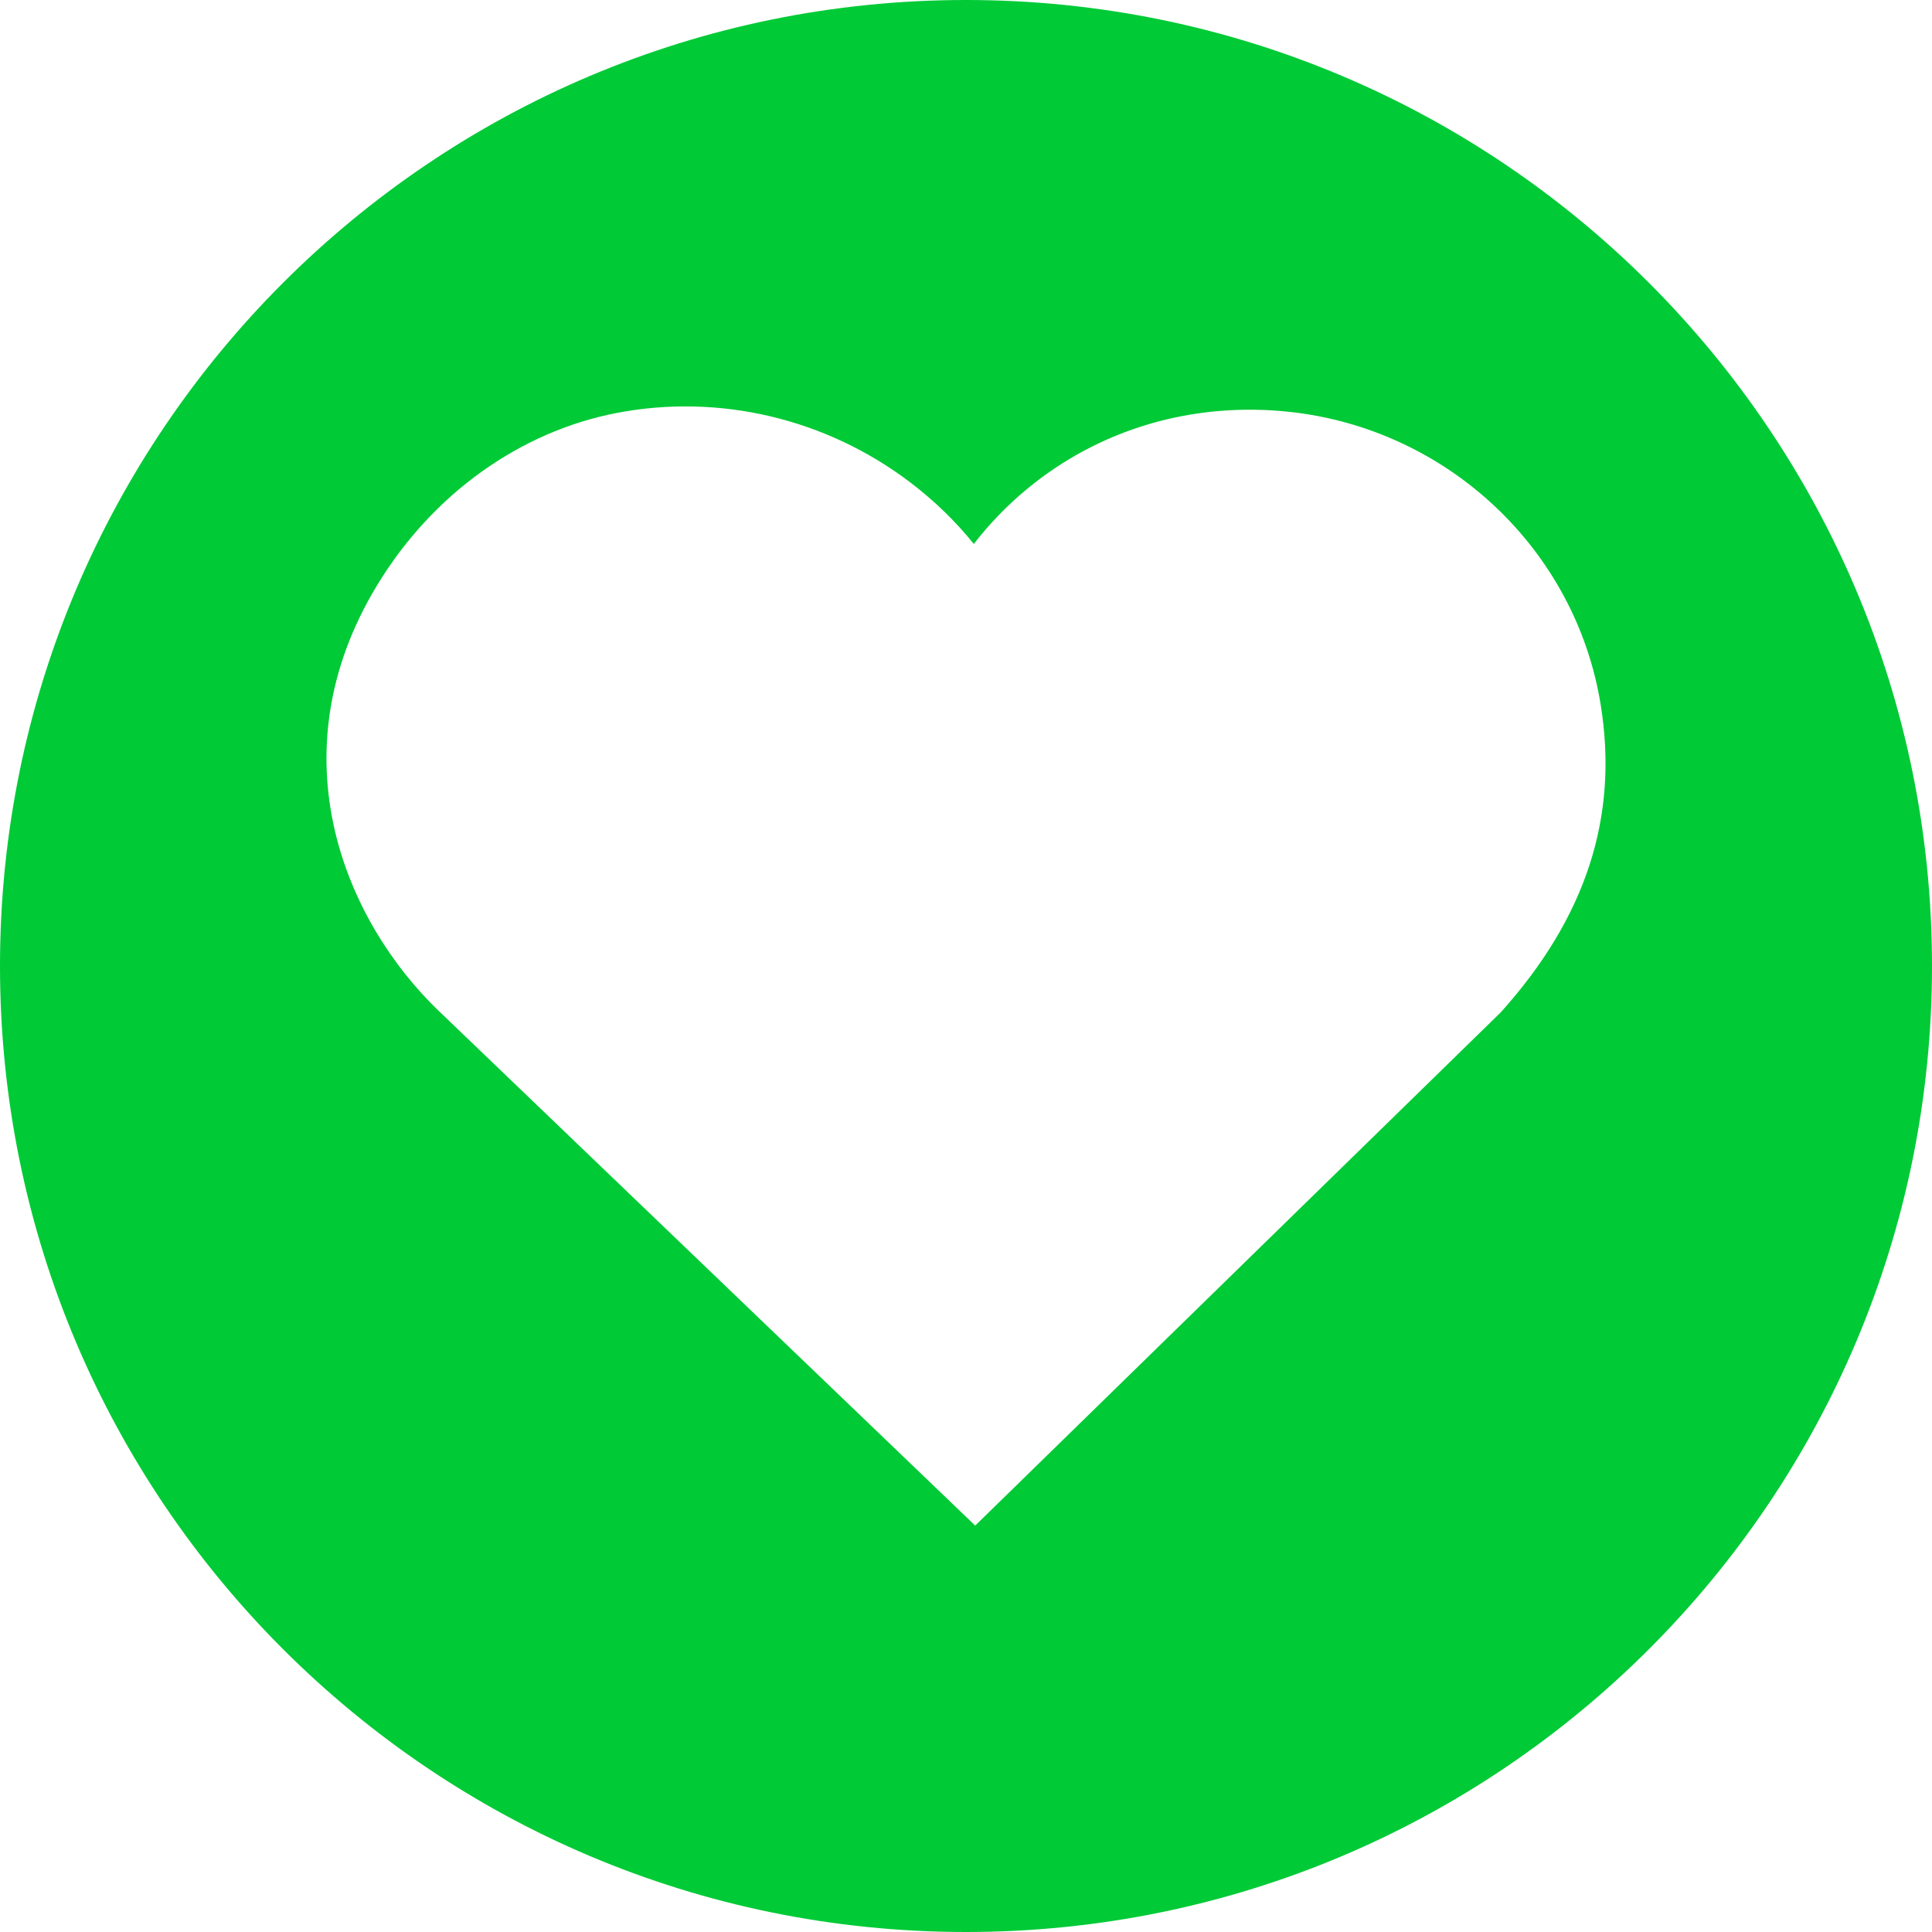 <?xml version="1.0" encoding="UTF-8"?> <svg xmlns="http://www.w3.org/2000/svg" xmlns:xlink="http://www.w3.org/1999/xlink" width="1080" zoomAndPan="magnify" viewBox="0 0 810 810" height="1080" preserveAspectRatio="xMidYMid meet" version="1.0"><defs><clipPath id="21e6c68f0b"><path d="M 405 0 C 181.324 0 0 181.324 0 405 C 0 628.676 181.324 810 405 810 C 628.676 810 810 628.676 810 405 C 810 181.324 628.676 0 405 0 Z M 405 0 " clip-rule="nonzero"></path></clipPath><clipPath id="dabd6ae88b"><path d="M 136.875 170 L 673.91 170 L 673.91 639.609 L 136.875 639.609 Z M 136.875 170 " clip-rule="nonzero"></path></clipPath><clipPath id="dda8ae16e0"><path d="M 158.137 245.312 C 114.656 316.941 145.289 386.664 183.781 423.668 L 408.859 639.609 L 629.184 424.441 C 664.984 384.633 678.707 342.41 671.086 295.391 C 660.559 230.352 606.961 179.891 540.75 172.684 C 500.145 168.312 460.918 179.805 430.301 205.246 C 422.062 212.09 414.695 219.742 408.277 228.062 C 400.66 218.59 391.73 209.93 381.629 202.25 C 346.422 175.492 301.609 164.871 258.562 173.133 C 217.789 181.008 181.195 207.309 158.137 245.312 Z M 158.137 245.312 " clip-rule="nonzero"></path></clipPath></defs><rect x="-81" width="972" fill="#ffffff" y="-81" height="972" fill-opacity="1"></rect><rect x="-81" width="972" fill="#ffffff" y="-81" height="972" fill-opacity="1"></rect><g clip-path="url(#21e6c68f0b)"><rect x="-81" width="972" fill="#00ca36" y="-81" height="972" fill-opacity="1"></rect></g><g clip-path="url(#dabd6ae88b)"><g clip-path="url(#dda8ae16e0)"><path fill="#ffffff" d="M 136.875 170.391 L 673.91 170.391 L 673.91 639.609 L 136.875 639.609 Z M 136.875 170.391 " fill-opacity="1" fill-rule="nonzero"></path></g></g></svg> 